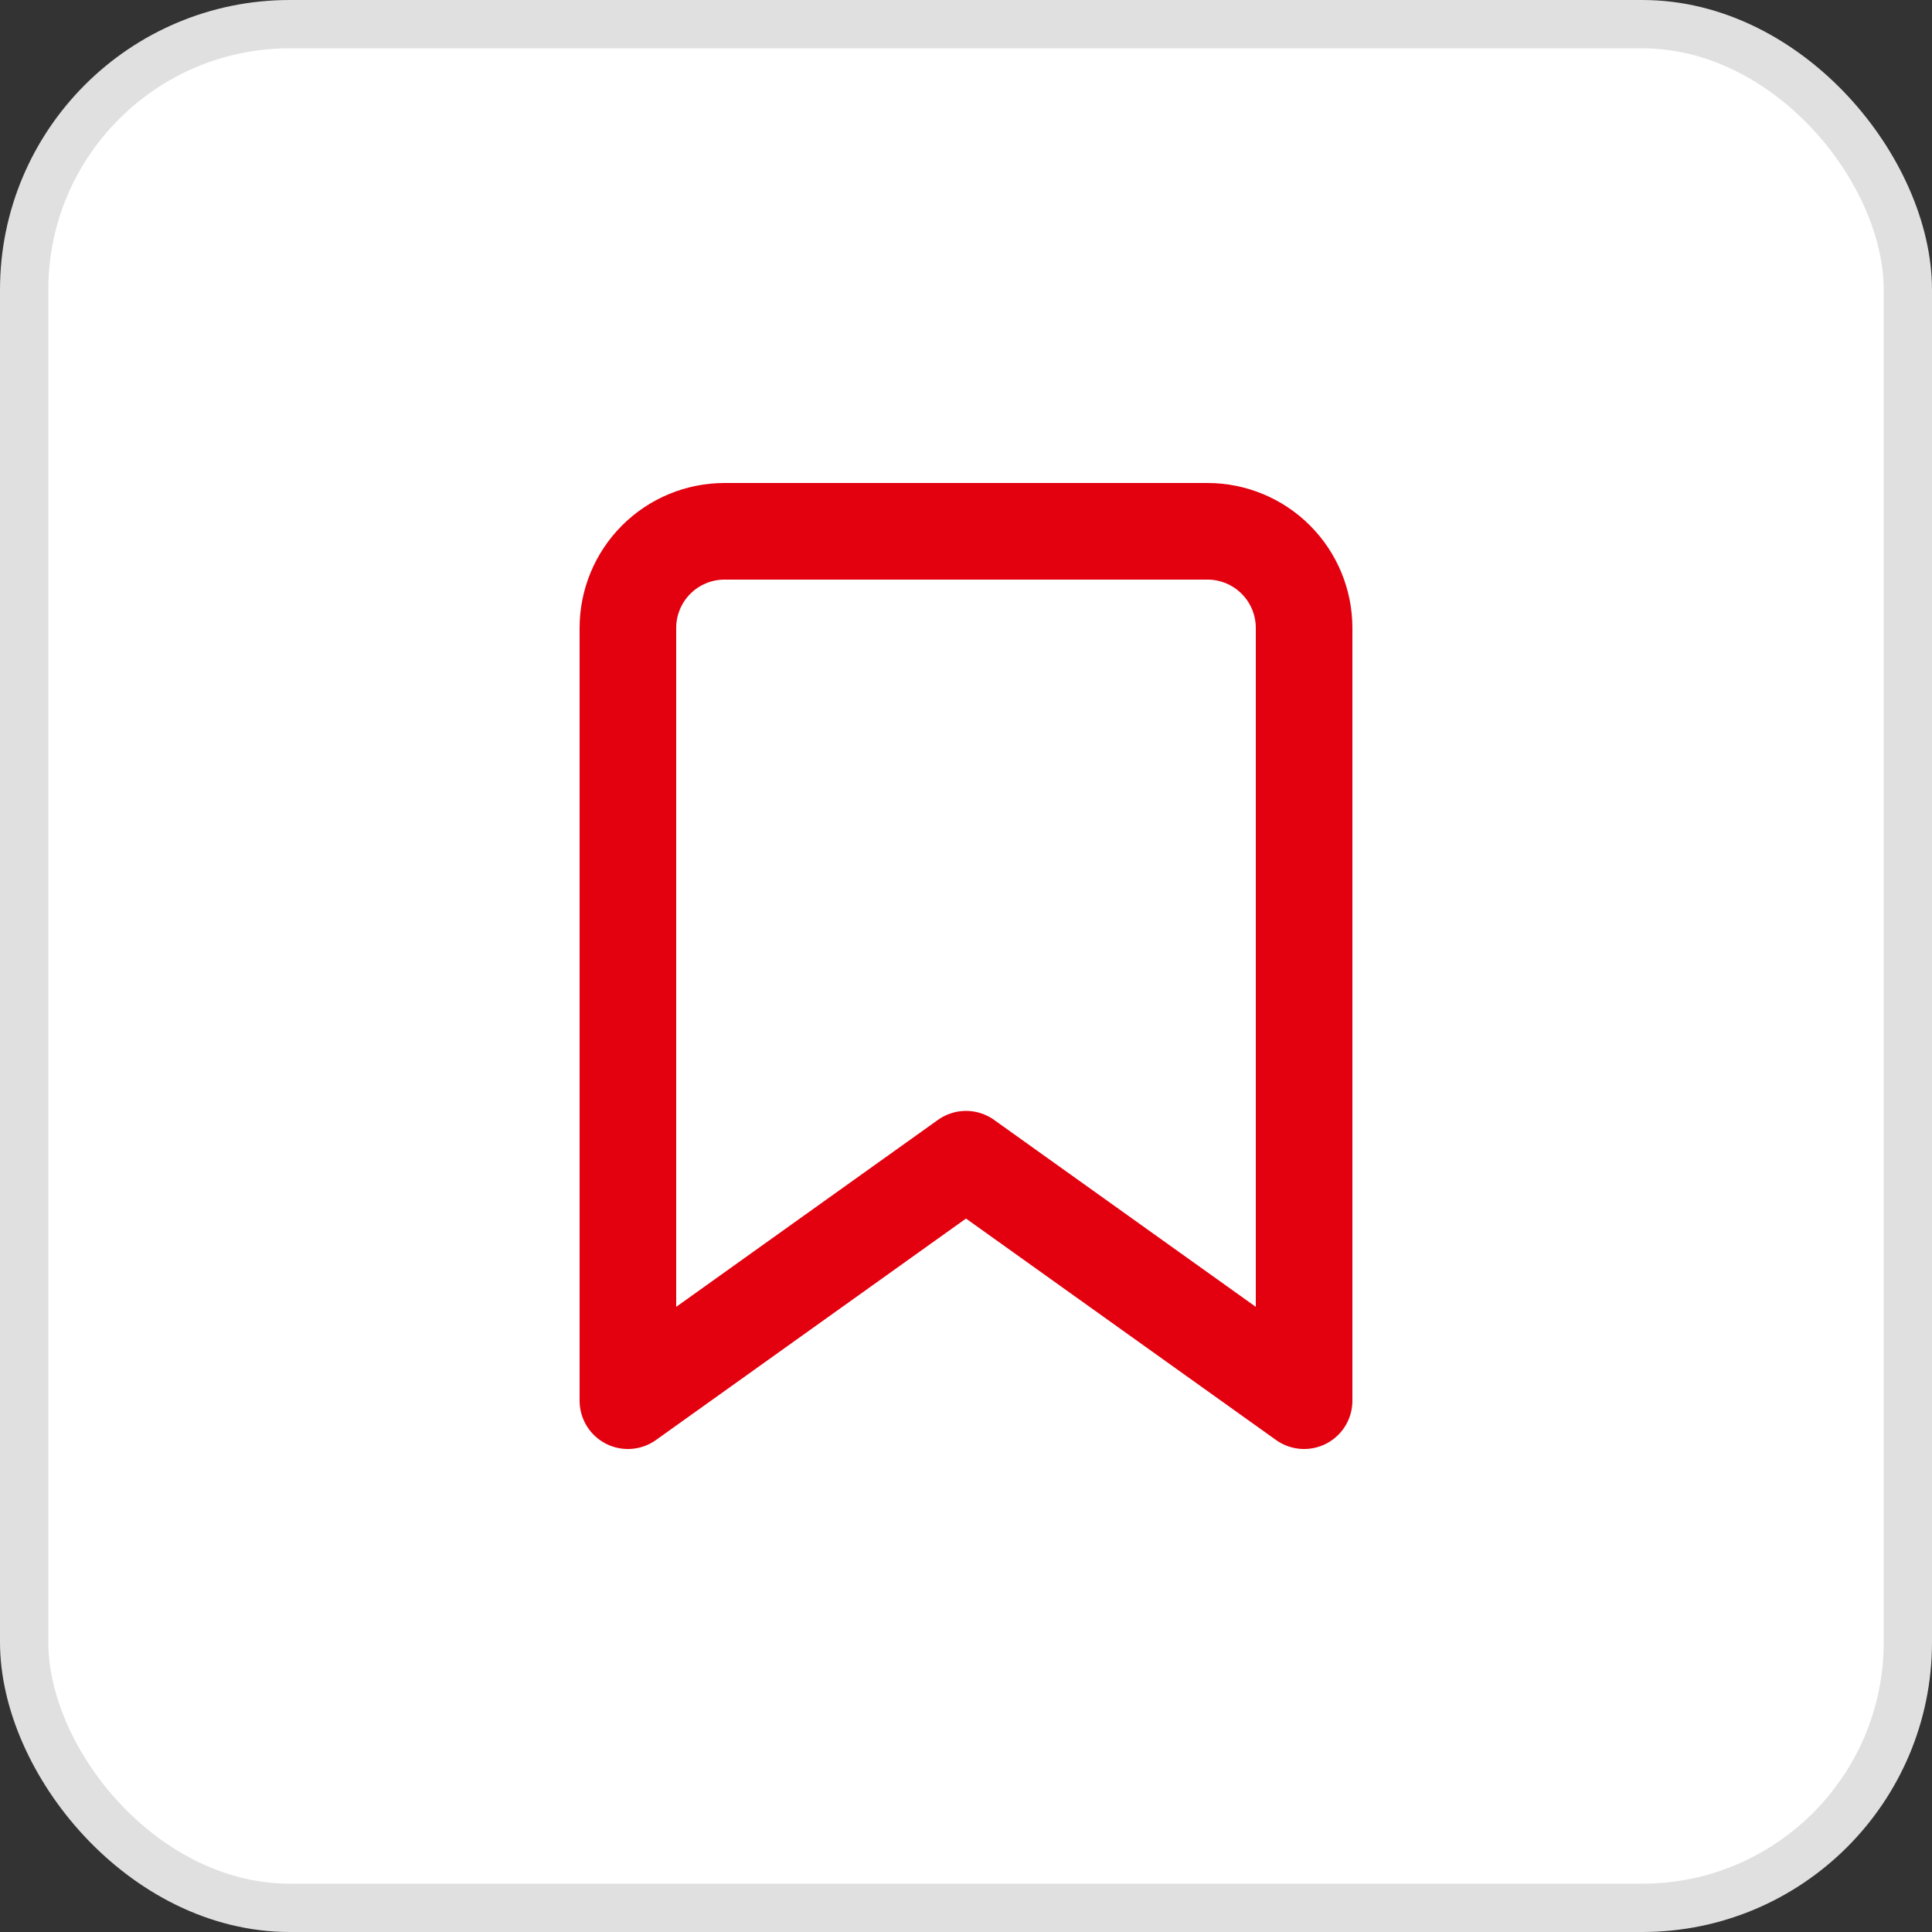 <svg width="40" height="40" viewBox="0 0 40 40" fill="none" xmlns="http://www.w3.org/2000/svg">
<rect x="0" y="0" width="40" height="40" fill="#333333" stroke="none"/>
<rect x="0.5" y="0.5" width="39" height="39" rx="5.5" fill="white"/>
<rect x="0.5" y="0.5" width="39" height="39" rx="5.5" stroke="#E0E0E0"/>
<g clip-path="url(#clip0_718_1580)">
<path d="M27 29L20 24L13 29V13C13 12.47 13.211 11.961 13.586 11.586C13.961 11.211 14.47 11 15 11H25C25.53 11 26.039 11.211 26.414 11.586C26.789 11.961 27 12.47 27 13V29Z" stroke="#E3000F" stroke-width="2" stroke-linecap="round" stroke-linejoin="round"/>
</g>
<defs>
<clipPath id="clip0_718_1580">
<rect width="16" height="20" fill="white" transform="translate(12 10)"/>
</clipPath>
</defs>
</svg>

